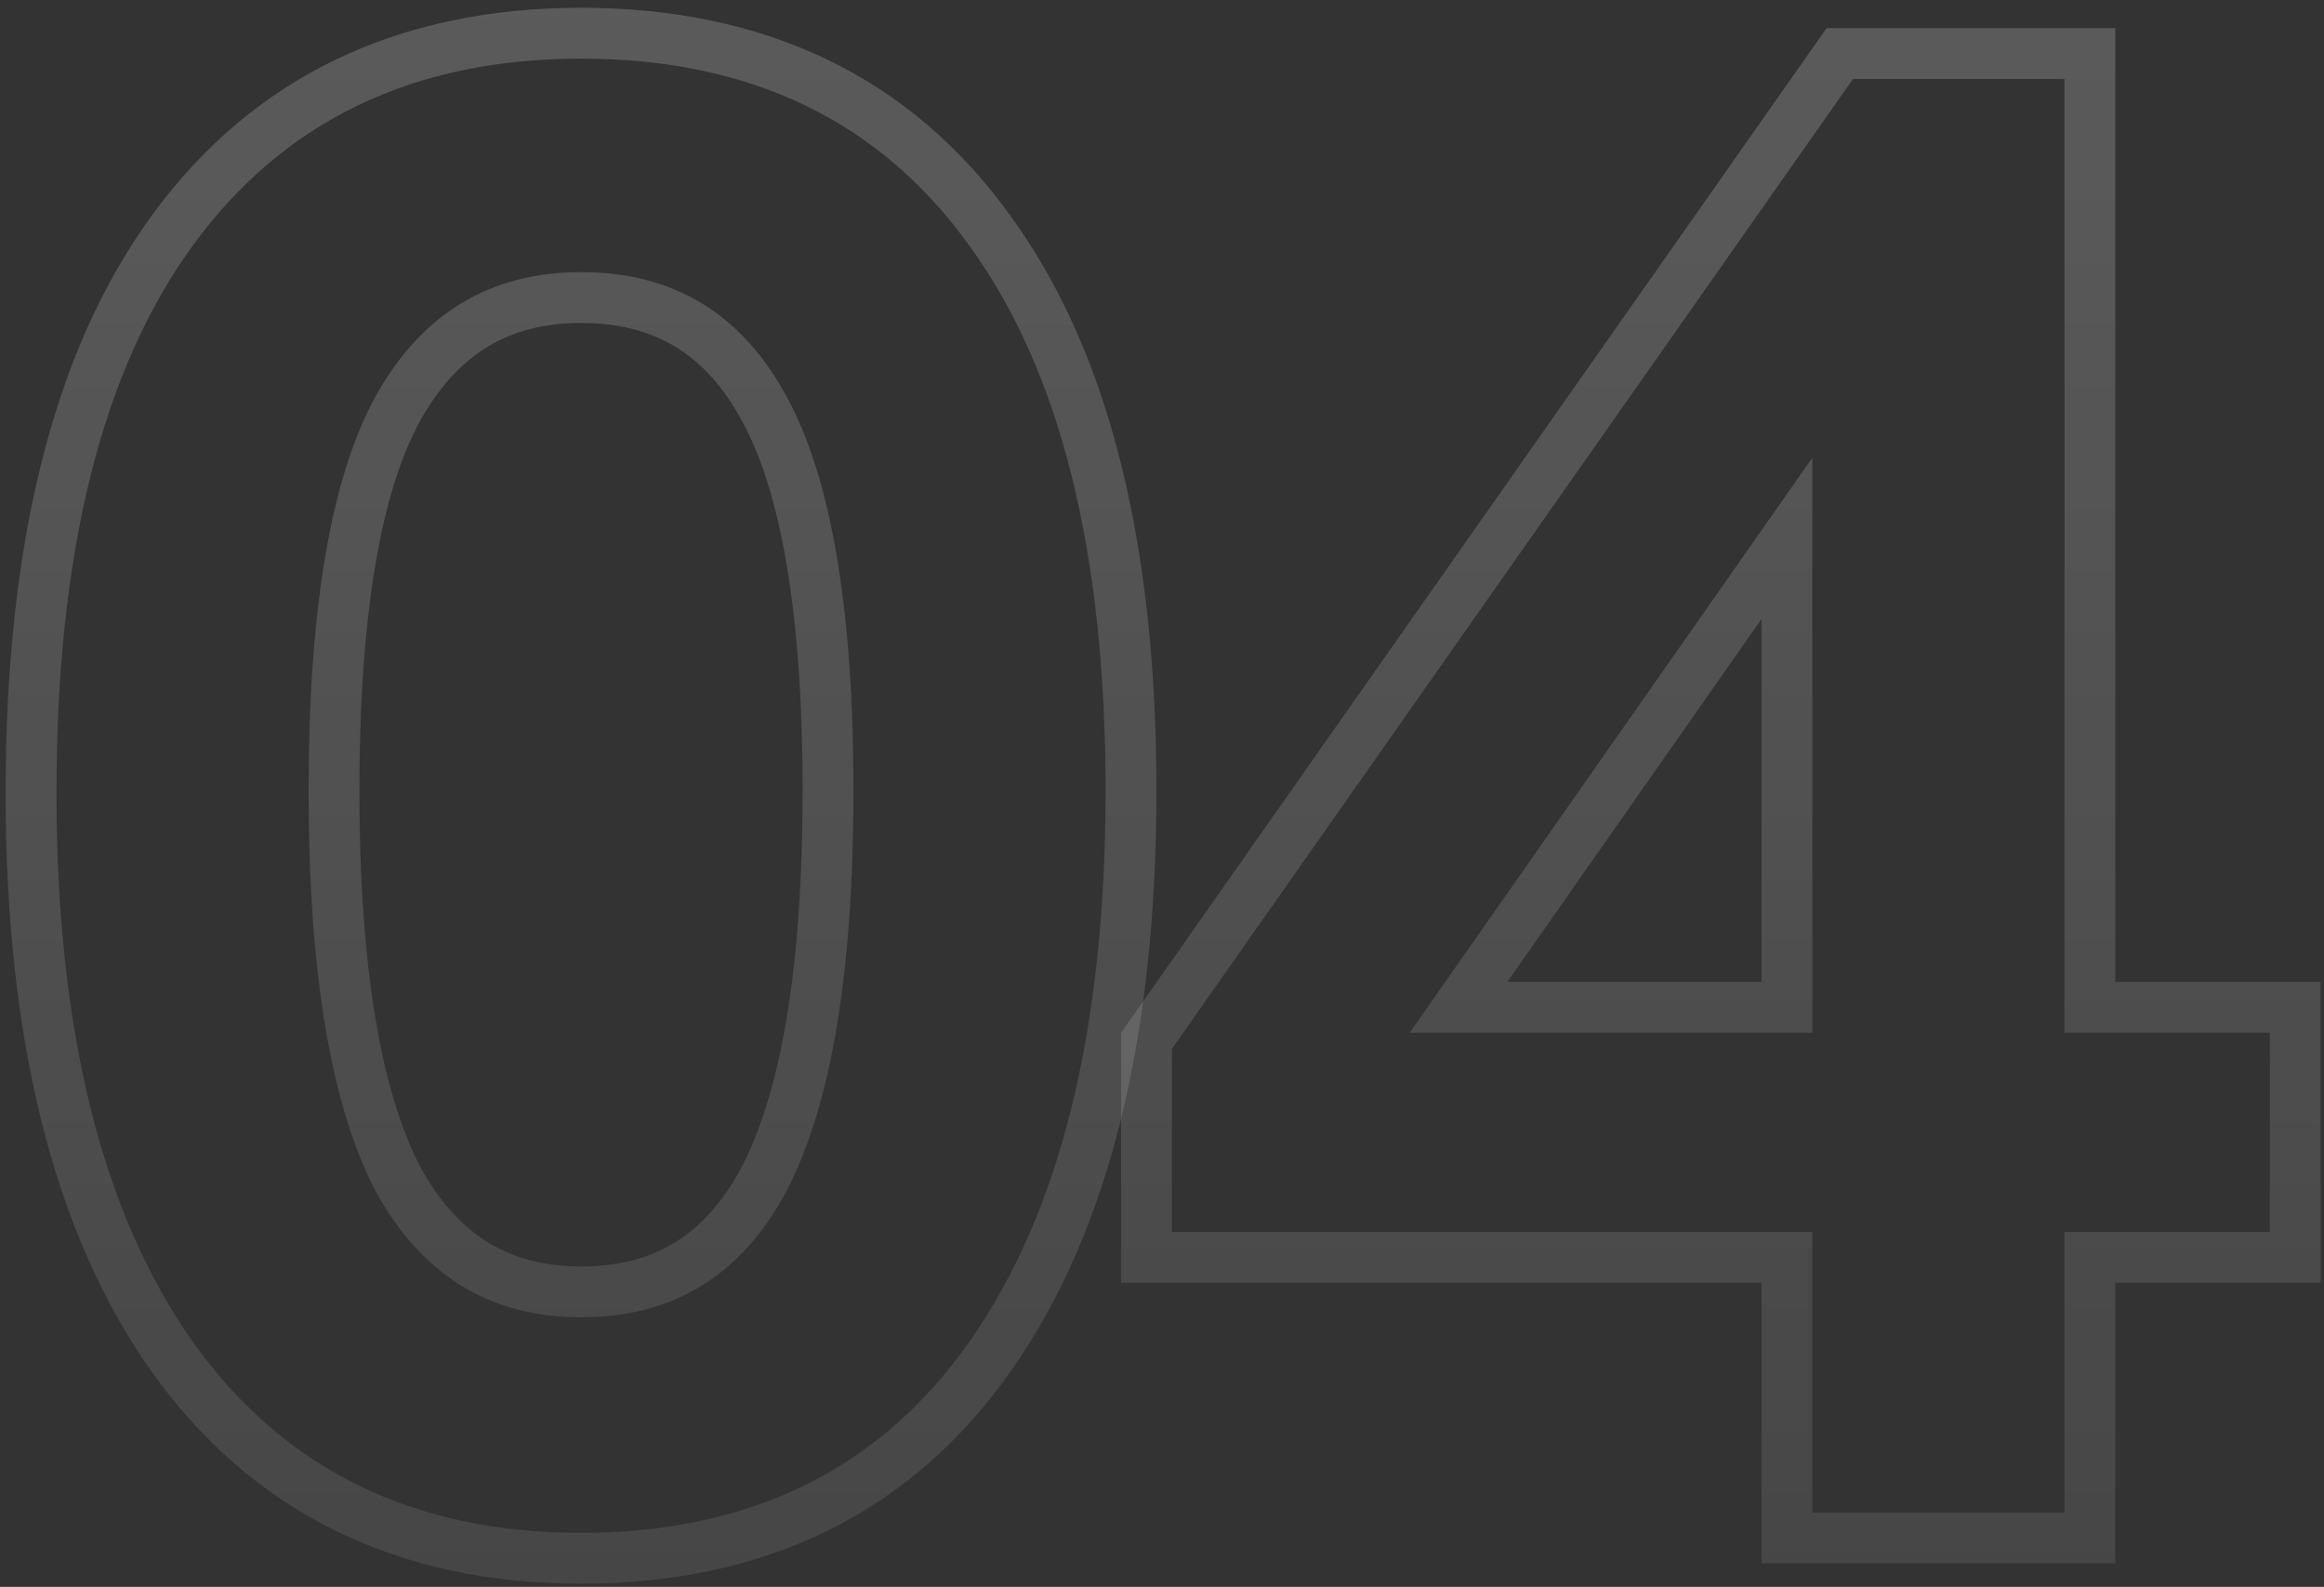 <svg xmlns="http://www.w3.org/2000/svg" width="290" height="198" viewBox="0 0 290 198" fill="none"><rect x="0" y="0" width="290" height="198" fill="#333333" stroke="none"/><path fill-rule="evenodd" clip-rule="evenodd" d="M219.81 195.061V160.049H139.891V128.867L227.931 3.509H263.955V122.5H289.58V160.049H263.955V195.061H219.81ZM257.613 153.706H283.238V128.842H257.613V9.852H231.227L146.233 130.872V153.706H226.152V188.718H257.613V153.706ZM175.92 128.842H226.152V57.111L175.92 128.842ZM219.81 77.226L188.105 122.5H219.81V77.226Z" fill="url(#paint0_linear_107_1516)" fill-opacity="0.2"></path><path fill-rule="evenodd" clip-rule="evenodd" d="M18.869 171.075L18.86 171.062C6.48 153.508 0.702 129.19 0.702 98.904C0.702 68.32 6.465 44.02 18.916 26.922C31.562 9.558 49.712 0.972 72.502 0.972C95.434 0.972 113.611 9.54 126.102 26.941C138.541 44.033 144.303 68.237 144.303 98.651C144.303 129.093 138.53 153.498 126.149 171.057C113.68 188.811 95.496 197.598 72.502 197.598C49.657 197.598 31.501 188.797 18.879 171.088L18.869 171.075ZM120.961 167.407C132.294 151.338 137.96 128.42 137.96 98.651C137.96 68.882 132.294 46.217 120.961 30.656C109.798 15.095 93.645 7.315 72.502 7.315C51.529 7.315 35.376 15.095 24.044 30.656C12.711 46.217 7.045 68.967 7.045 98.904C7.045 128.504 12.711 151.338 24.044 167.407C35.376 183.306 51.529 191.256 72.502 191.256C93.645 191.256 109.798 183.306 120.961 167.407ZM92.559 52.468L92.549 52.449C90.2 48.108 87.401 45.152 84.256 43.253C81.118 41.358 77.277 40.297 72.502 40.297C67.832 40.297 64.029 41.349 60.876 43.253C57.714 45.163 54.862 48.139 52.426 52.503C47.657 61.187 44.848 76.228 44.848 98.651C44.848 121.003 47.637 136.373 52.468 145.635C54.91 150.07 57.763 153.089 60.915 155.024C64.062 156.956 67.851 158.019 72.502 158.019C77.258 158.019 81.085 156.947 84.217 155.024C87.356 153.097 90.162 150.092 92.519 145.669C97.361 136.411 100.157 121.03 100.157 98.651C100.157 76.215 97.344 61.168 92.57 52.487L92.559 52.468ZM98.127 148.632C92.546 159.119 84.004 164.362 72.502 164.362C61.17 164.362 52.628 159.119 46.878 148.632C41.296 137.976 38.505 121.316 38.505 98.651C38.505 75.986 41.296 59.579 46.878 49.431C52.628 39.113 61.17 33.954 72.502 33.954C84.004 33.954 92.546 39.113 98.127 49.431C103.709 59.579 106.5 75.986 106.5 98.651C106.5 121.316 103.709 137.976 98.127 148.632Z" fill="url(#paint1_linear_107_1516)" fill-opacity="0.2"></path><defs><linearGradient id="paint0_linear_107_1516" x1="142.273" y1="-9.329" x2="142.273" y2="381.936" gradientUnits="userSpaceOnUse"><stop stop-color="white"></stop><stop offset="1" stop-color="white" stop-opacity="0"></stop></linearGradient><linearGradient id="paint1_linear_107_1516" x1="142.273" y1="-9.329" x2="142.273" y2="381.936" gradientUnits="userSpaceOnUse"><stop stop-color="white"></stop><stop offset="1" stop-color="white" stop-opacity="0"></stop></linearGradient></defs></svg>